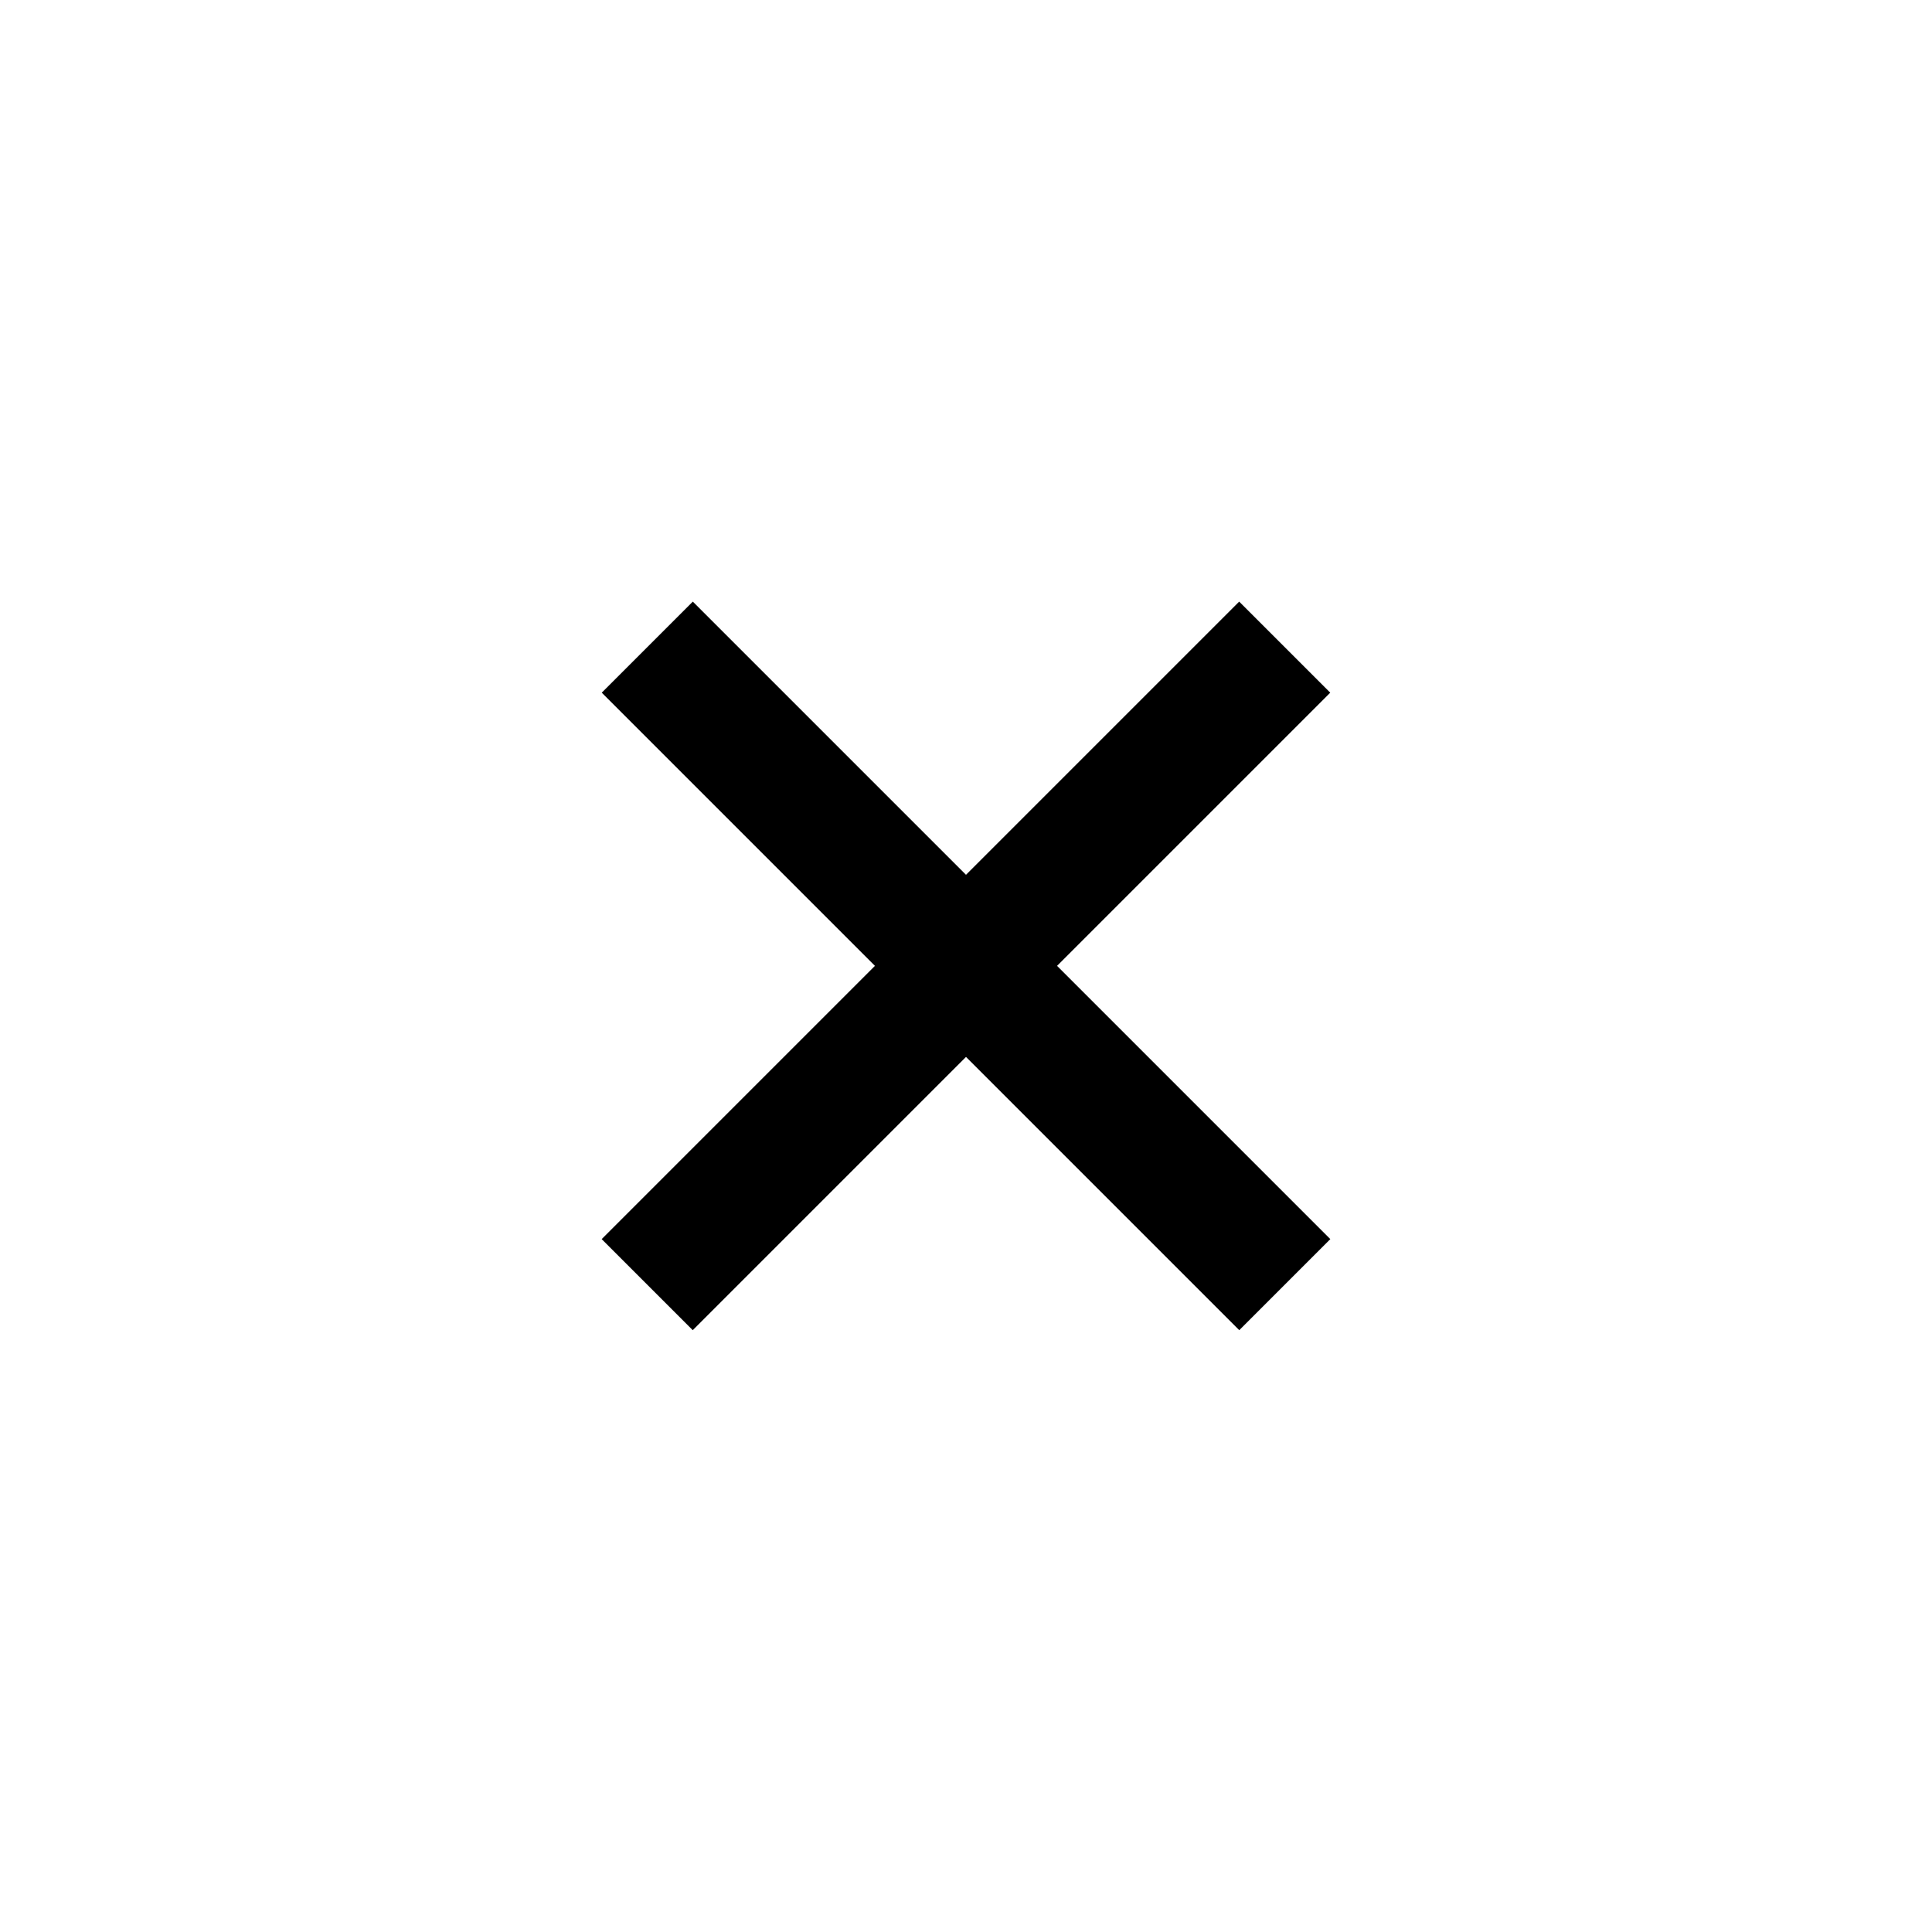 <svg width="30" height="30" viewBox="0 0 30 30" fill="none" xmlns="http://www.w3.org/2000/svg"><path fill-rule="evenodd" clip-rule="evenodd" d="M16.414 14.998L20.656 10.756L19.242 9.342L15 13.584L10.758 9.342L9.344 10.756L13.586 14.998L9.343 19.241L10.757 20.655L15 16.412L19.243 20.655L20.657 19.241L16.414 14.998Z" fill="currentColor"/></svg>
